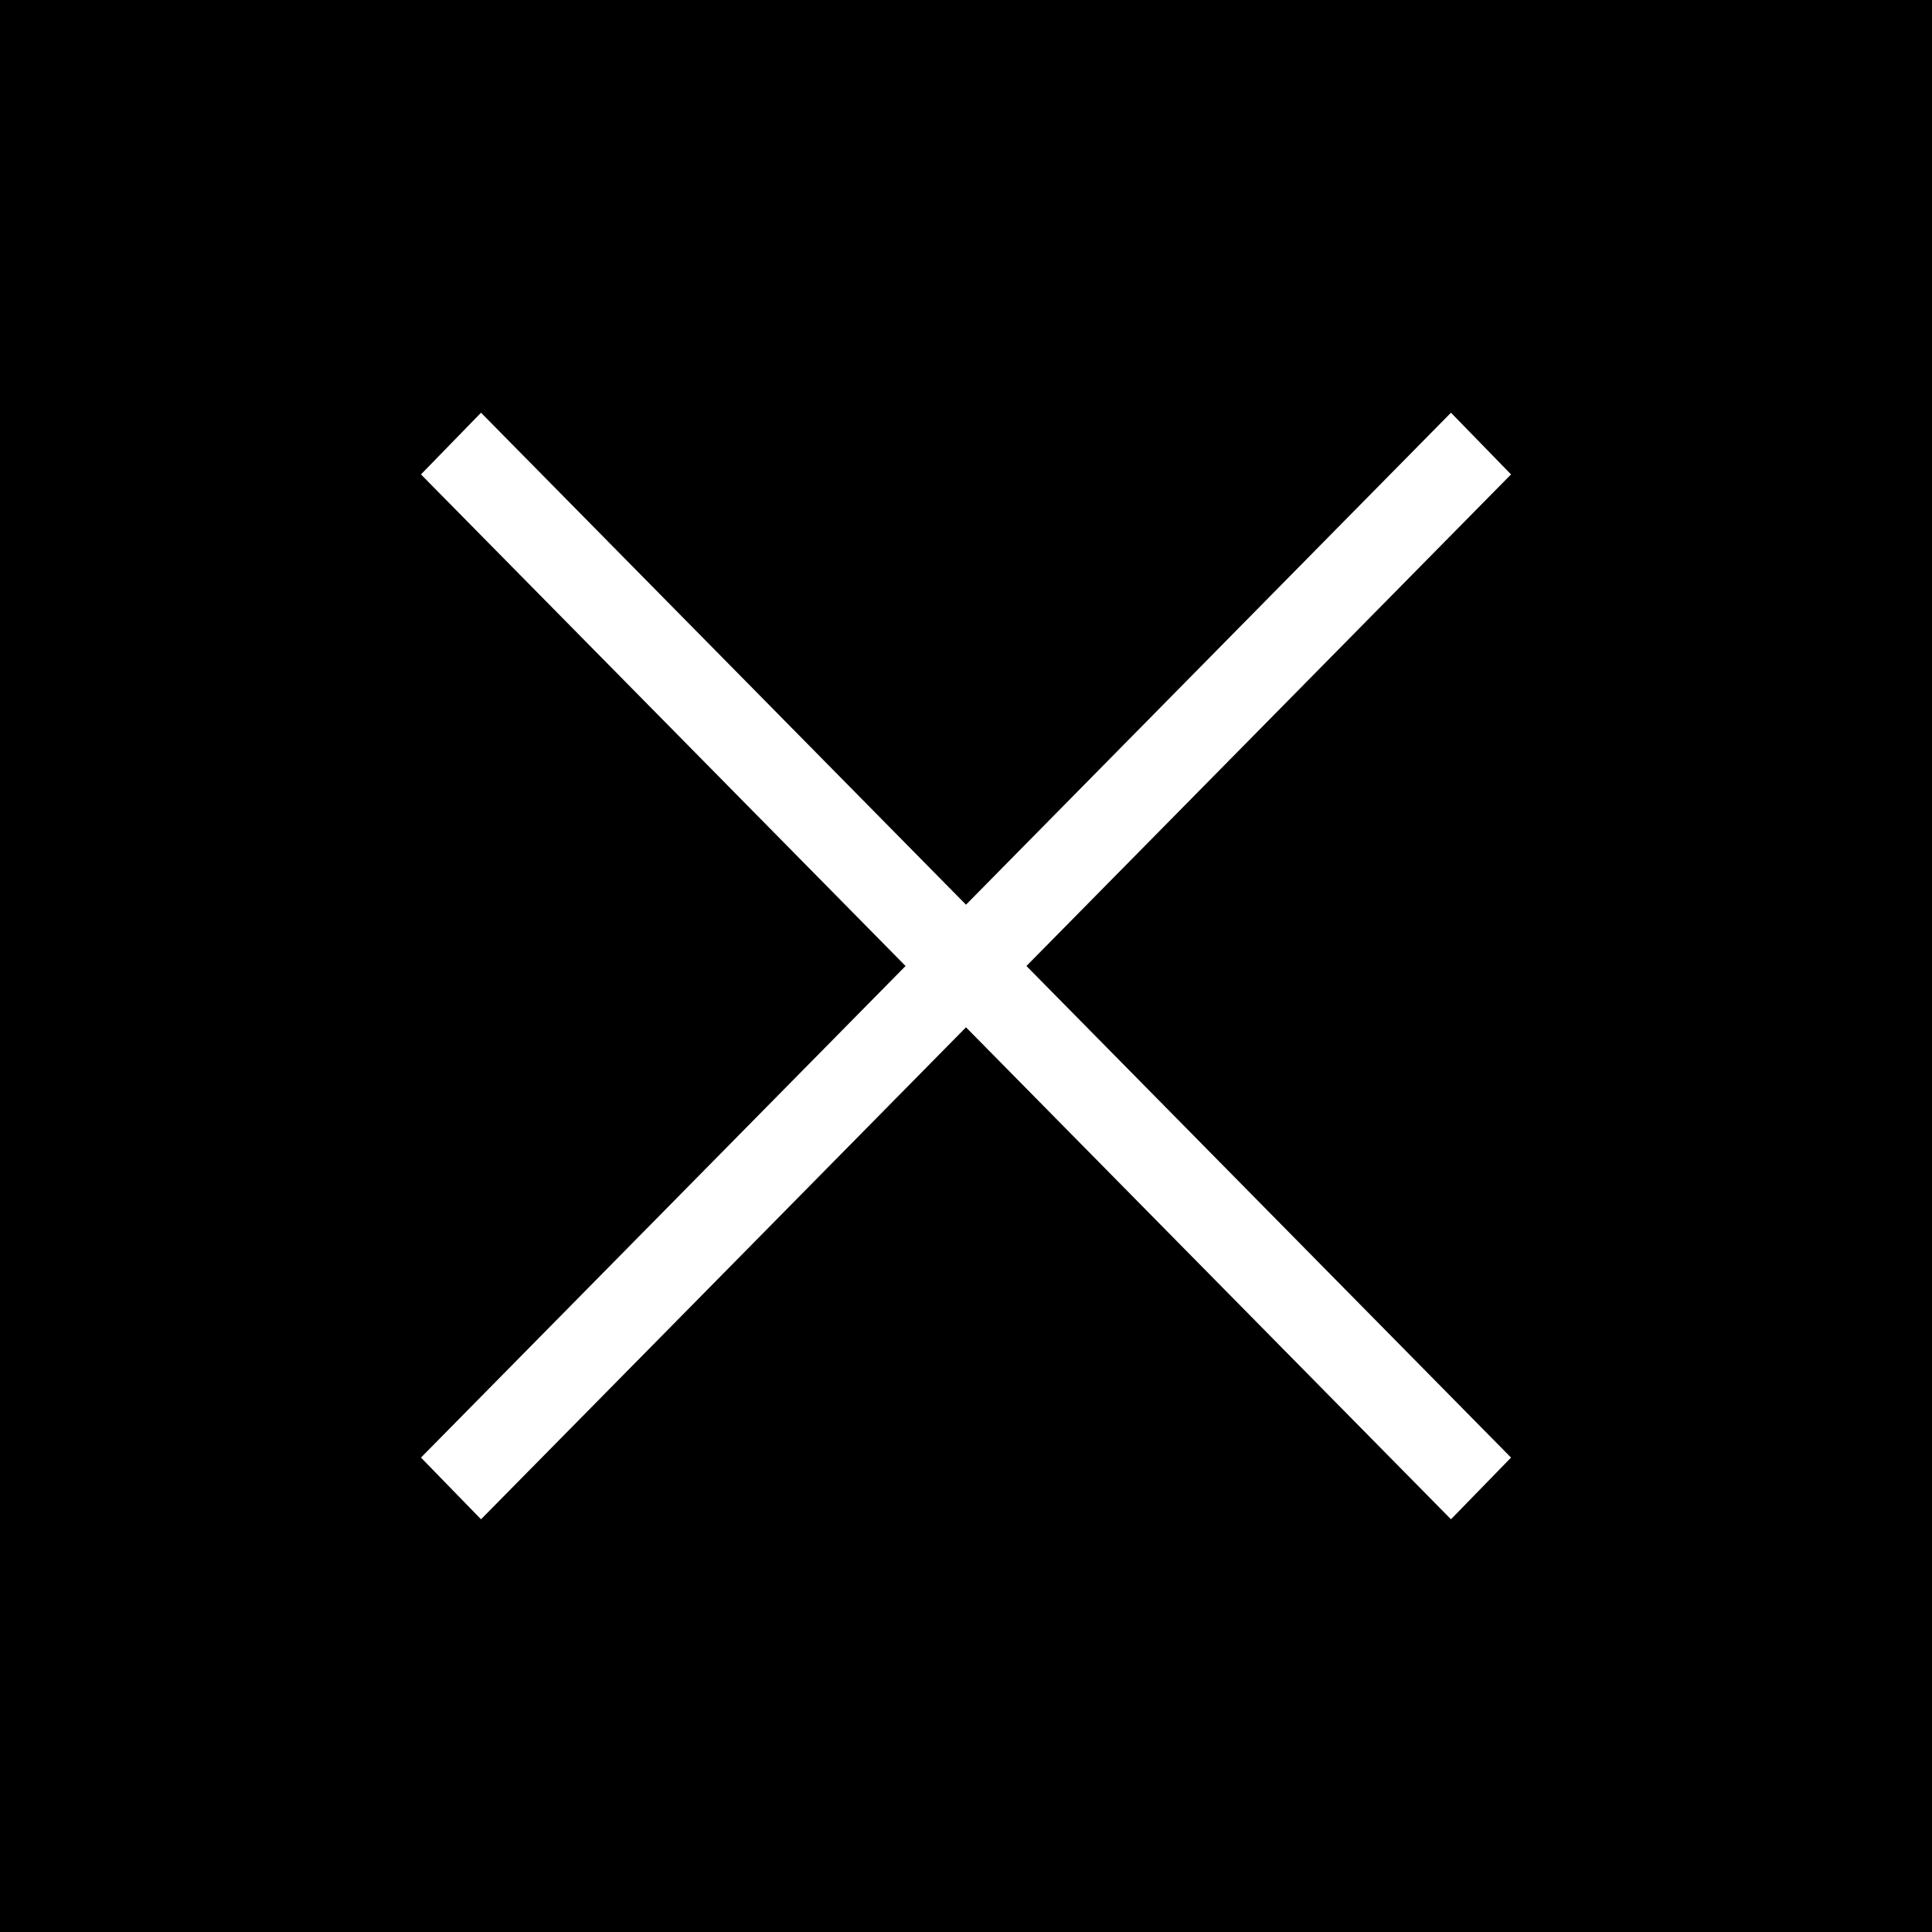 <svg xmlns="http://www.w3.org/2000/svg" width="50" height="50" viewBox="0 0 50 50">
    <g fill="none" fill-rule="evenodd">
        <path fill="#000" d="M0 0H50V50H0z"/>
        <path fill="#FFF" d="M6.03 24.022L44 23.75 43.97 25.978 6 26.25z" transform="rotate(-45 25 25)"/>
        <path fill="#FFF" d="M6 23.75L43.97 24.022 44 26.25 6.03 25.978z" transform="rotate(-135 25 25)"/>
    </g>
</svg>
